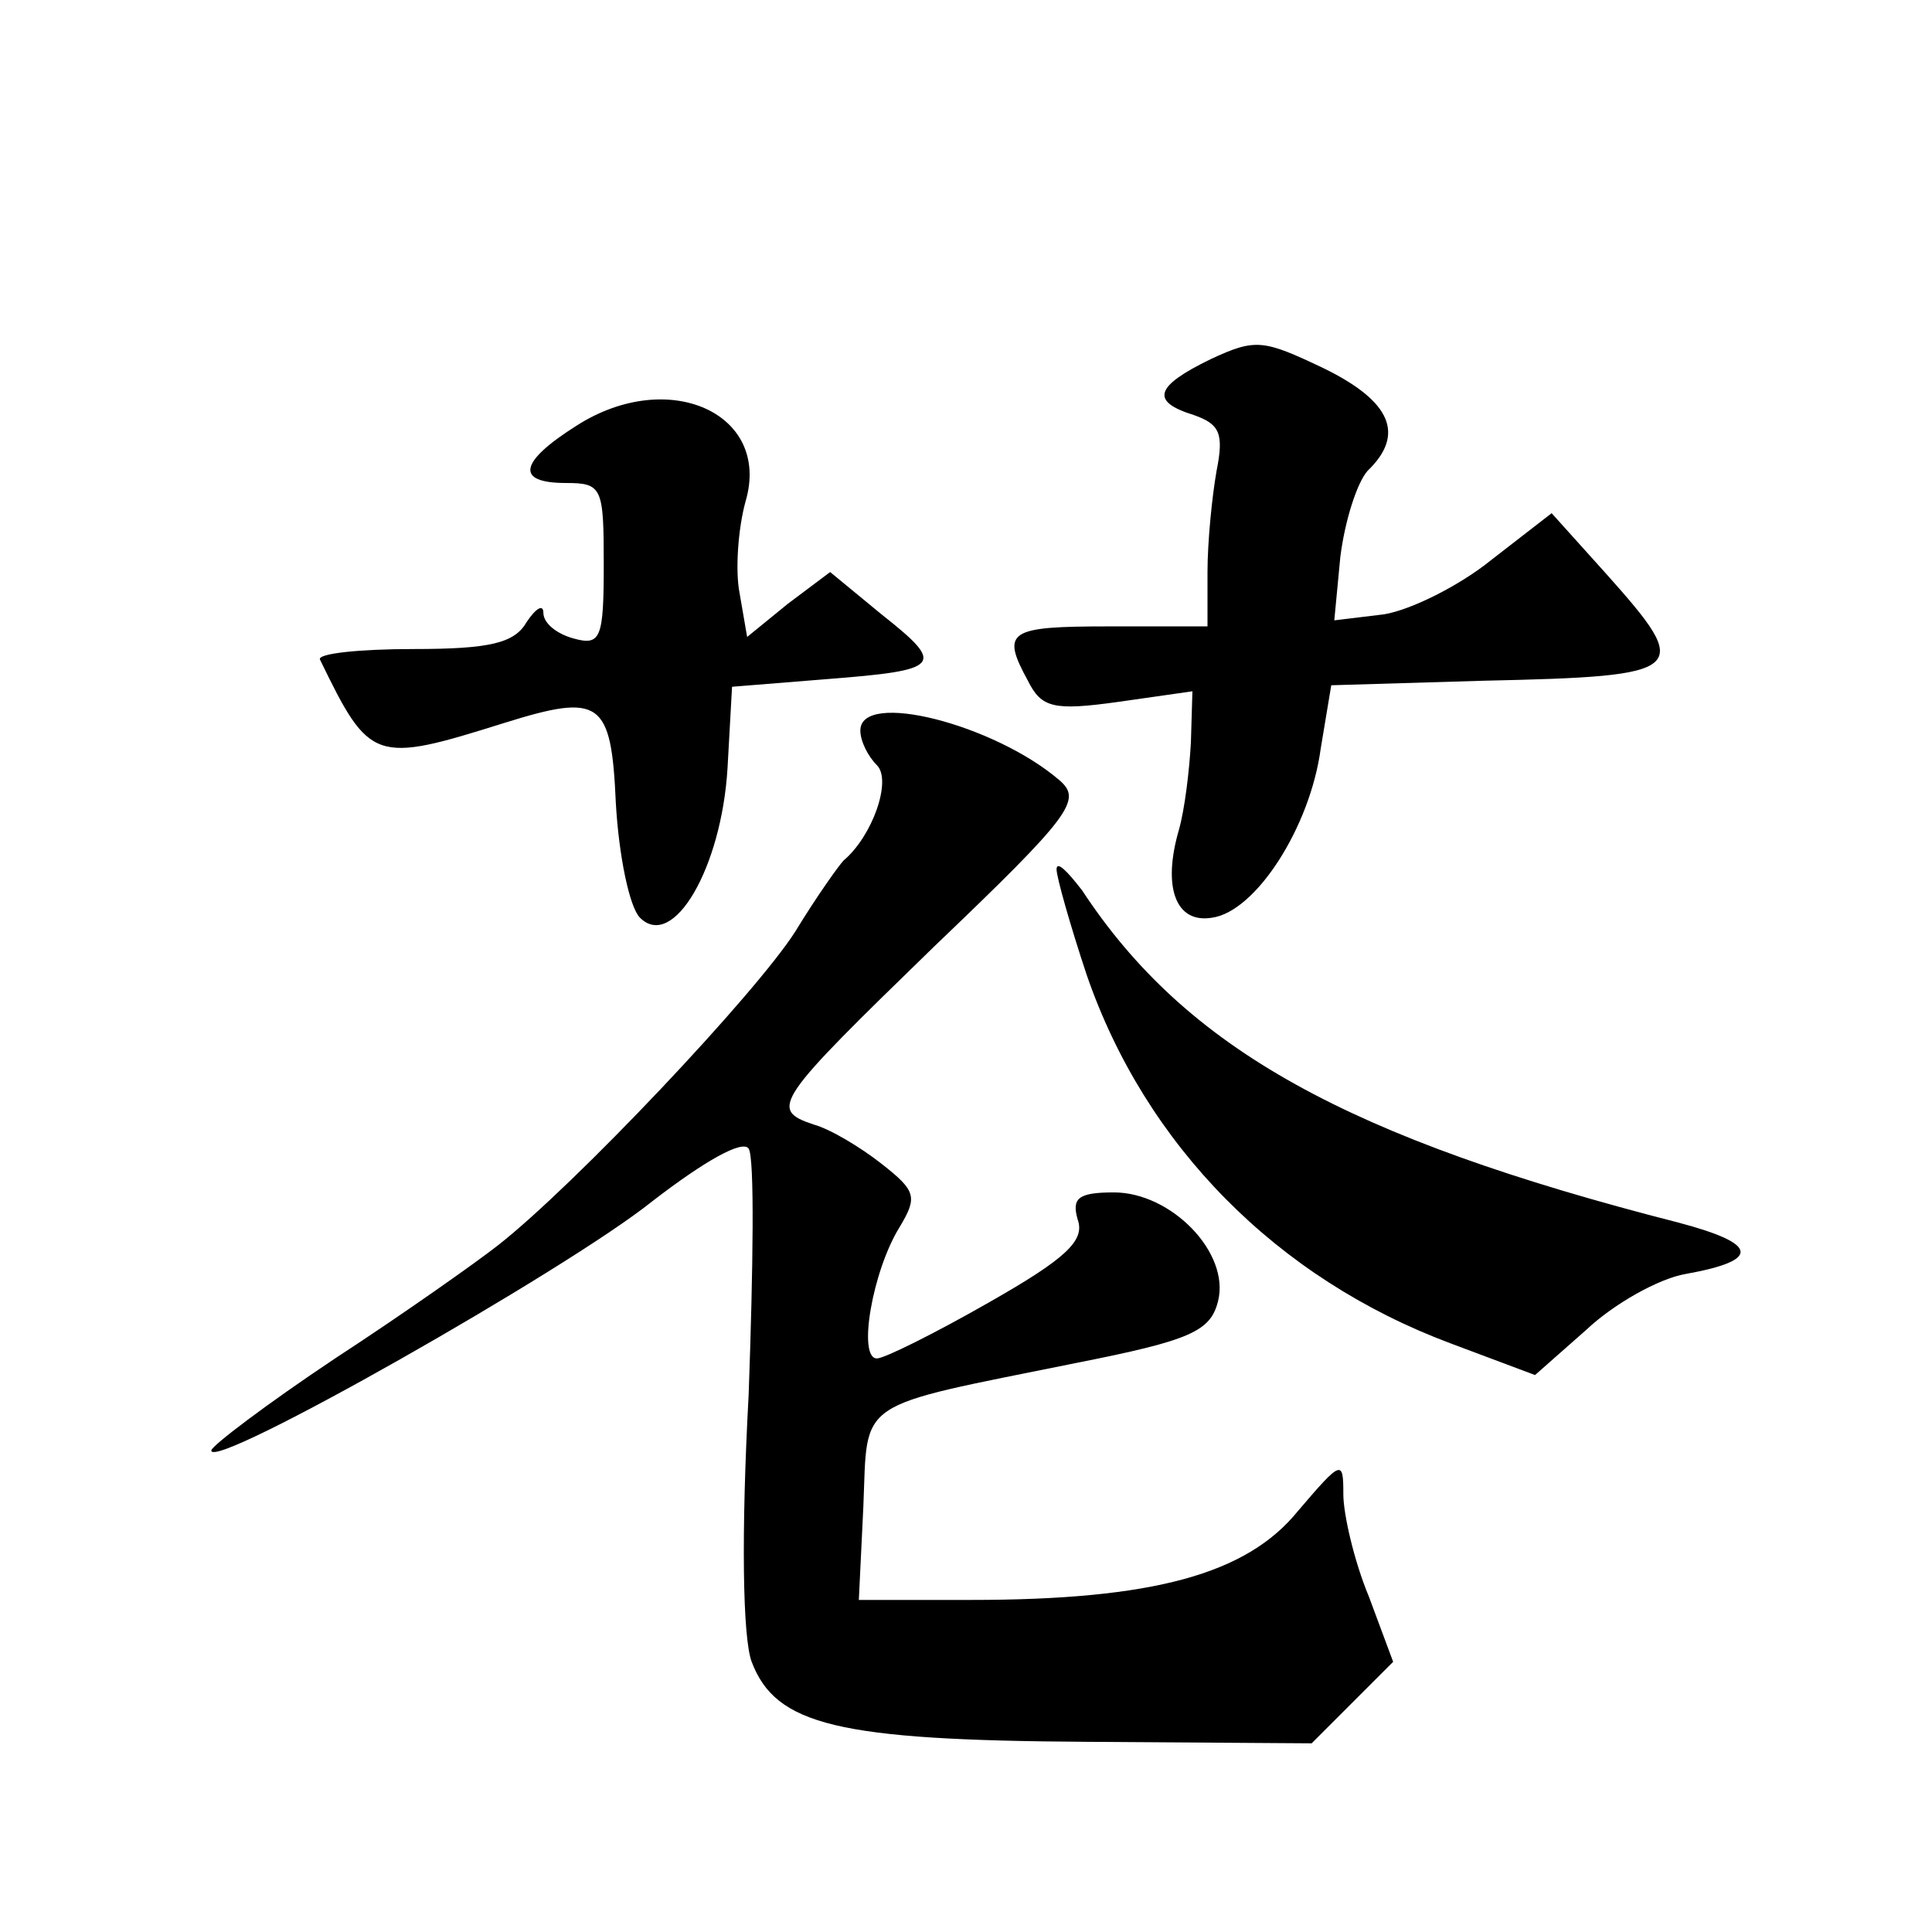 <?xml version="1.0" standalone="no"?>
<!DOCTYPE svg PUBLIC "-//W3C//DTD SVG 20010904//EN"
 "http://www.w3.org/TR/2001/REC-SVG-20010904/DTD/svg10.dtd">
<svg version="1.0" xmlns="http://www.w3.org/2000/svg"
 width="128pt" height="128pt" viewBox="0 0 128 128"
 preserveAspectRatio="xMidYMid meet">
<g transform="translate(0,128) scale(0.1,-0.1)"
fill="#0" stroke="none">
<path d="M802 1042 c-37 -18 -40 -28 -11 -37 17 -6 20 -12 15 -37 -3 -17 -6 -47
-6 -67 l0 -36 -65 0 c-67 0 -72 -3 -54 -36 9 -18 17 -20 60 -14 l49 7 -1 -34 c-1
-18 -4 -44 -8 -58 -11 -38 -2 -62 22 -58 29 4 65 60 72 112 l7 42 101 3 c136 3
139 6 81 71 l-36 40 -40 -31 c-21 -17 -53 -33 -71 -36 l-33 -4 4 42 c3 24 11 49
18 57 25 24 16 46 -29 68 -40 19 -45 20 -75 6z M382 998 c-38 -24 -41 -38 -7 -38
24 0 25 -3 25 -54 0 -49 -2 -54 -20 -49 -11 3 -20 10 -20 17 0 6 -5 3 -11 -6 -8
-14 -24 -18 -75 -18 -36 0 -64 -3 -62 -7 33 -68 36 -69 122 -42 64 20 71 15 74
-53 2 -35 9 -69 16 -76 22 -22 54 33 58 99 l3 54 62 5 c77 6 80 9 37 43 l-34 28
-28 -21 -27 -22 -5 29 c-3 15 -1 43 4 61 17 58 -51 89 -112 50z M570 796 c0 -7
5 -17 11 -23 10 -10 -3 -47 -22 -63 -3 -3 -18 -24 -32 -47 -26 -41 -146 -168 -197
-208 -14 -11 -62 -45 -108 -75 -45 -30 -82 -58 -82 -61 0 -14 236 120 292 165 35
27 60 41 64 35 4 -6 3 -79 0 -163 -5 -92 -4 -161 2 -177 16 -42 57 -52 222 -53
l149 -1 27 27 27 27 -16 43 c-10 24 -17 55 -17 68 0 23 -1 23 -30 -11 -34 -42 -96
-59 -217 -59 l-74 0 3 62 c3 72 -7 65 141 95 76 15 89 21 94 41 8 32 -31 72 -69
72 -24 0 -28 -4 -24 -18 5 -14 -8 -26 -59 -55 -35 -20 -69 -37 -74 -37 -13 0 -3
58 15 87 12 20 11 24 -12 42 -14 11 -34 23 -45 26 -30 10 -25 16 80 118 91 87 98
97 83 110 -43 37 -132 60 -132 33z M700 704 c0 -5 9 -37 20 -70 39 -113 126 -201
241 -244 l56 -21 34 30 c18 17 48 34 66 37 50 9 48 20 -5 34 -219 56 -326 115 -395
220 -10 13 -17 20 -17 14z"/>
</g>
</svg>
